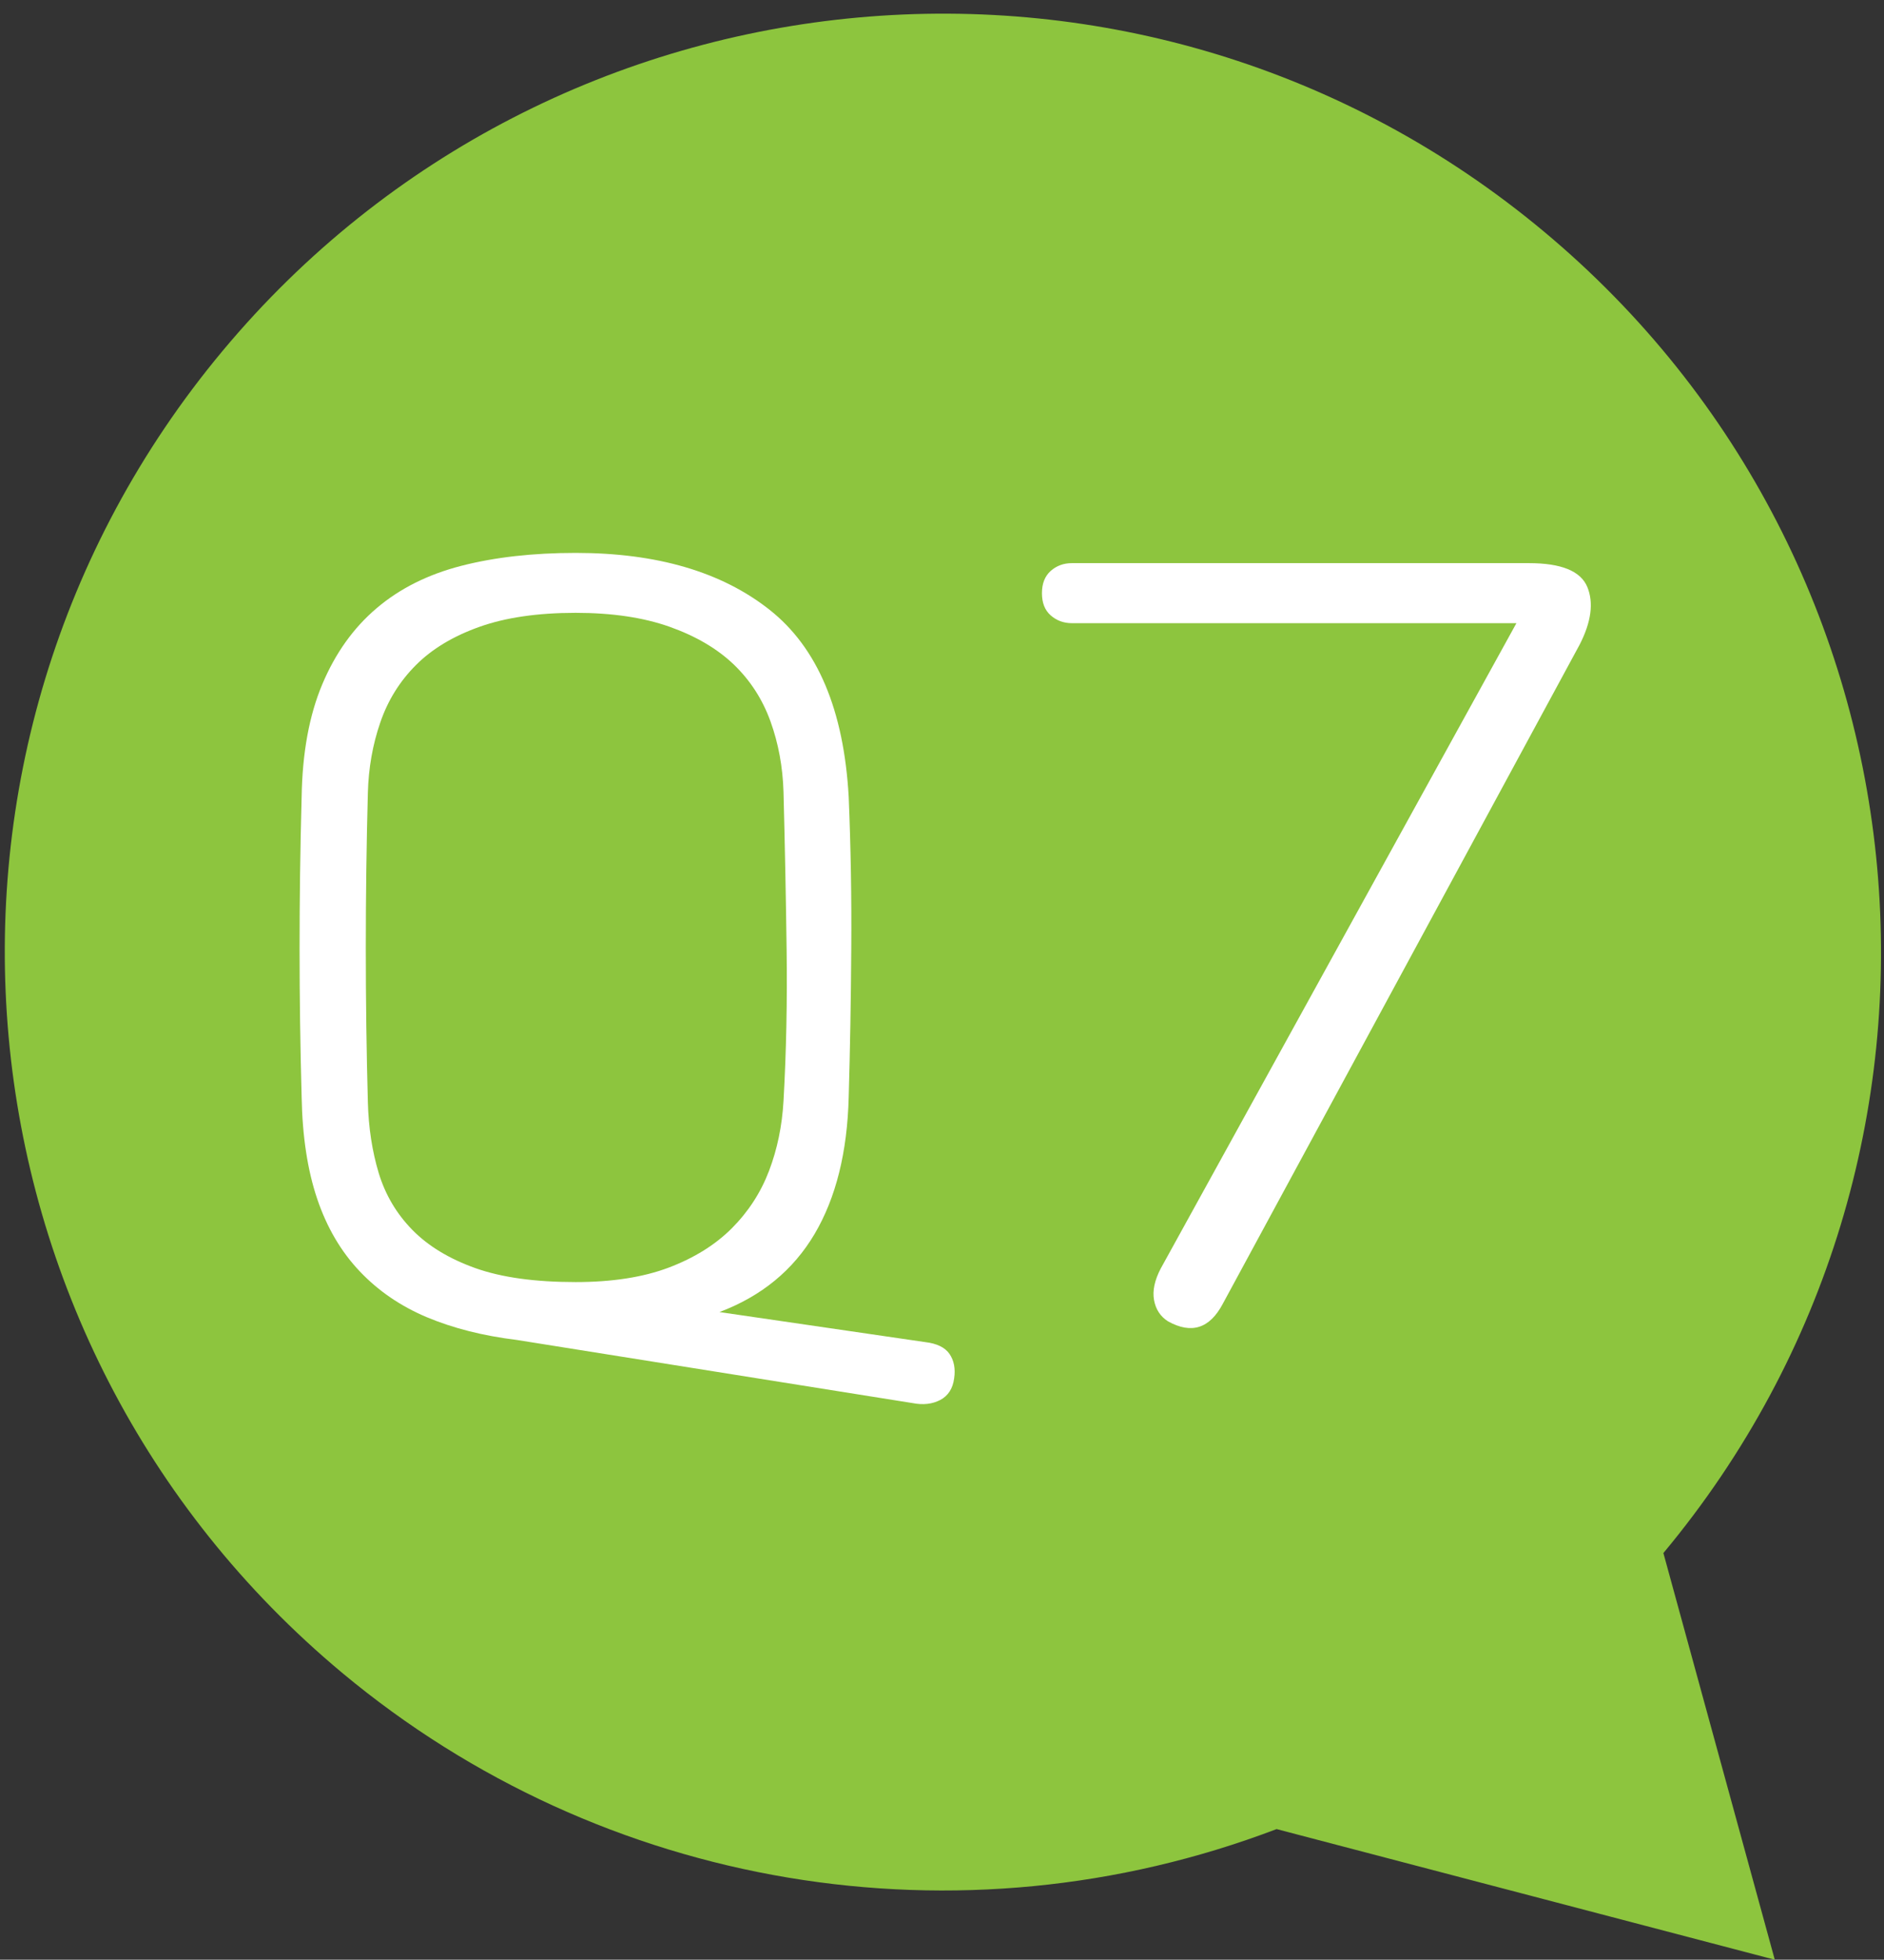 <?xml version="1.0" encoding="utf-8"?>
<!-- Generator: Adobe Illustrator 16.0.0, SVG Export Plug-In . SVG Version: 6.00 Build 0)  -->
<!DOCTYPE svg PUBLIC "-//W3C//DTD SVG 1.1//EN" "http://www.w3.org/Graphics/SVG/1.1/DTD/svg11.dtd">
<svg version="1.1" id="레이어_1" xmlns="http://www.w3.org/2000/svg" xmlns:xlink="http://www.w3.org/1999/xlink" x="0px"
	 y="0px" width="34.621px" height="36px" viewBox="0 0 34.621 36" enable-background="new 0 0 34.621 36" xml:space="preserve">
<rect x="0" y="0" width="34.621" height="36" fill="#333333" stroke="none"/>
<g id="그룹_3375" transform="translate(-1009 -3258)">
	<path id="패스_1910" fill="#8DC53E" d="M1039.567,3286.53c6.097-7.313,5.112-18.183-2.2-24.28s-18.183-5.112-24.28,2.2
		c-6.097,7.313-5.112,18.183,2.2,24.28c4.785,3.989,11.349,5.088,17.172,2.871l9.155,2.4L1039.567,3286.53z"/>
	<g enable-background="new    ">
		<path fill="#FFFFFF" d="M1018.495,3282.615c-0.621-0.076-1.172-0.216-1.653-0.418c-0.481-0.203-0.893-0.484-1.235-0.846
			c-0.342-0.361-0.602-0.805-0.779-1.33s-0.272-1.149-0.285-1.871c-0.025-0.912-0.038-1.821-0.038-2.727
			c0-0.906,0.012-1.834,0.038-2.784c0.013-0.811,0.14-1.501,0.38-2.07c0.24-0.57,0.573-1.036,0.998-1.396
			c0.424-0.361,0.943-0.621,1.558-0.779s1.314-0.237,2.1-0.237c1.495,0,2.682,0.349,3.563,1.045s1.365,1.843,1.454,3.438
			c0.038,0.912,0.054,1.844,0.047,2.793c-0.006,0.95-0.022,1.856-0.047,2.718c-0.025,1.013-0.234,1.853-0.627,2.518
			c-0.393,0.664-0.976,1.143-1.748,1.434l3.781,0.552c0.215,0.025,0.364,0.098,0.447,0.218c0.082,0.121,0.111,0.27,0.085,0.447
			c-0.025,0.189-0.111,0.322-0.256,0.398c-0.146,0.076-0.313,0.095-0.504,0.058L1018.495,3282.615z M1023.159,3271.253
			c-0.146-0.405-0.371-0.753-0.674-1.045c-0.304-0.291-0.697-0.522-1.178-0.693s-1.058-0.257-1.729-0.257
			c-0.697,0-1.286,0.086-1.767,0.257s-0.871,0.405-1.168,0.703c-0.298,0.298-0.516,0.649-0.655,1.055
			c-0.14,0.405-0.216,0.836-0.228,1.292c-0.025,0.924-0.038,1.874-0.038,2.85s0.013,1.919,0.038,2.831
			c0.012,0.469,0.079,0.902,0.199,1.302c0.121,0.398,0.326,0.747,0.618,1.045s0.678,0.531,1.159,0.703
			c0.481,0.171,1.095,0.256,1.843,0.256c0.671,0,1.241-0.089,1.71-0.266c0.469-0.178,0.855-0.418,1.159-0.722
			c0.304-0.305,0.532-0.656,0.684-1.055c0.152-0.399,0.24-0.827,0.266-1.283c0.051-0.898,0.07-1.83,0.057-2.793
			c-0.013-0.962-0.032-1.925-0.057-2.888C1023.384,3272.089,1023.305,3271.658,1023.159,3271.253z"/>
		<path fill="#FFFFFF" d="M1028.698,3269.448c-0.151,0-0.282-0.048-0.39-0.143s-0.161-0.231-0.161-0.408
			c0-0.178,0.054-0.313,0.161-0.409c0.107-0.095,0.238-0.143,0.39-0.143h8.397c0.596,0,0.953,0.146,1.074,0.438
			c0.12,0.291,0.072,0.646-0.143,1.063l-6.555,12.104c-0.241,0.456-0.576,0.563-1.008,0.323c-0.139-0.089-0.225-0.219-0.256-0.39
			s0.01-0.364,0.123-0.58l6.536-11.855H1028.698z"/>
	</g>
</g>
</svg>
